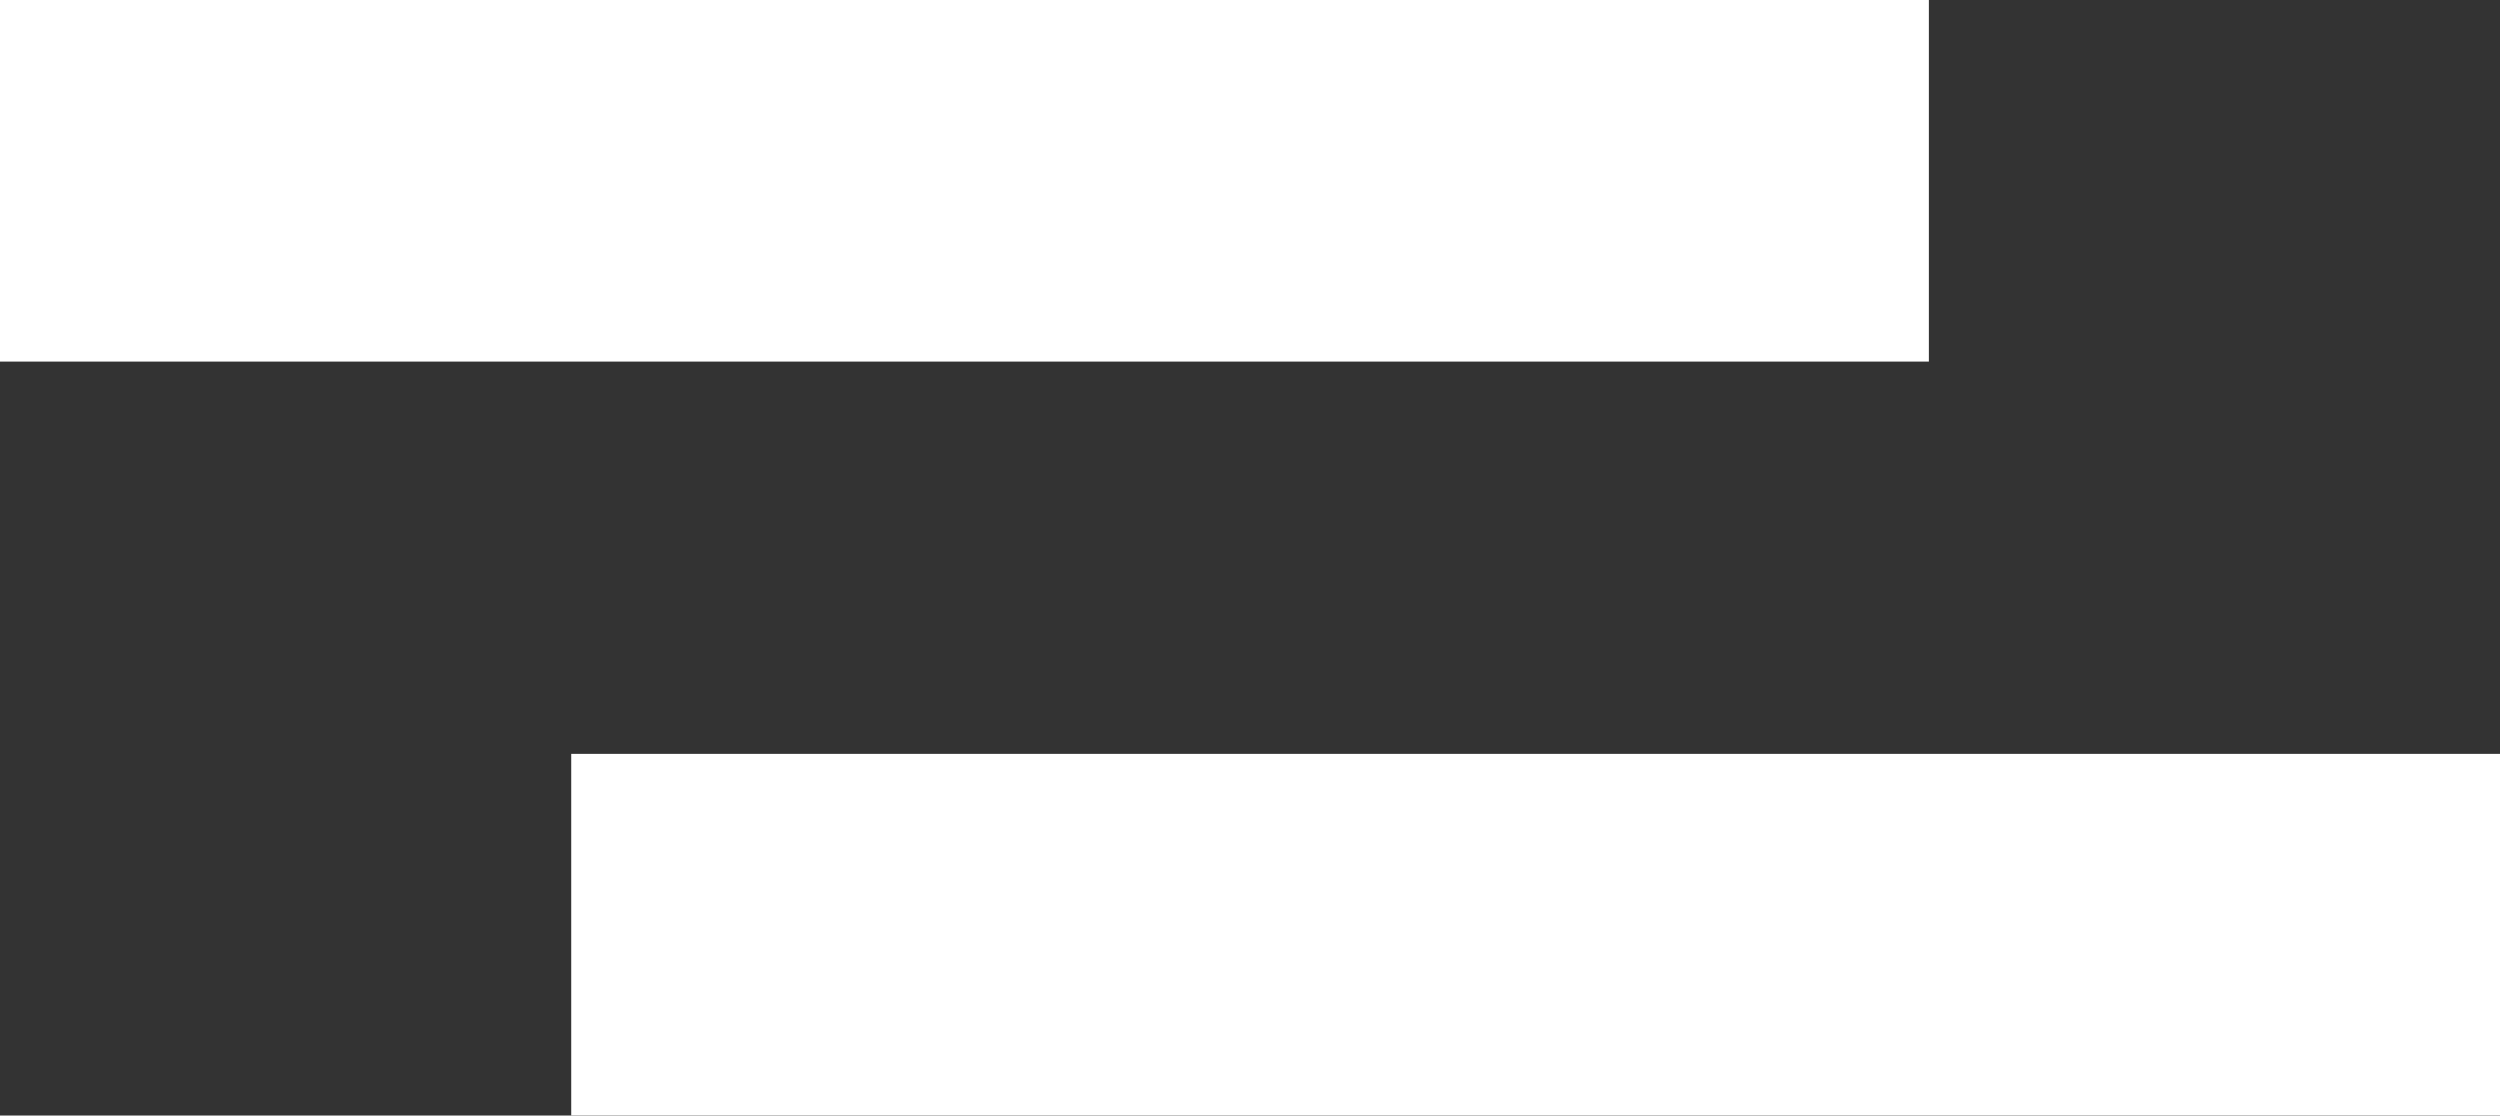 <svg xmlns="http://www.w3.org/2000/svg" width="26.128" height="11.659" viewBox="0 0 26.128 11.659">
  <rect x="0" y="0" width="26.128" height="11.659" fill="#333333" stroke="none"/>
  <g id="Group_5896" data-name="Group 5896" transform="translate(0 0)">
    <rect id="Rectangle_1969" data-name="Rectangle 1969" width="20.159" height="3.779" transform="translate(0 0)" fill="#fff"/>
    <rect id="Rectangle_1970" data-name="Rectangle 1970" width="20.159" height="3.779" transform="translate(5.97 7.879)" fill="#fff"/>
  </g>
</svg>
